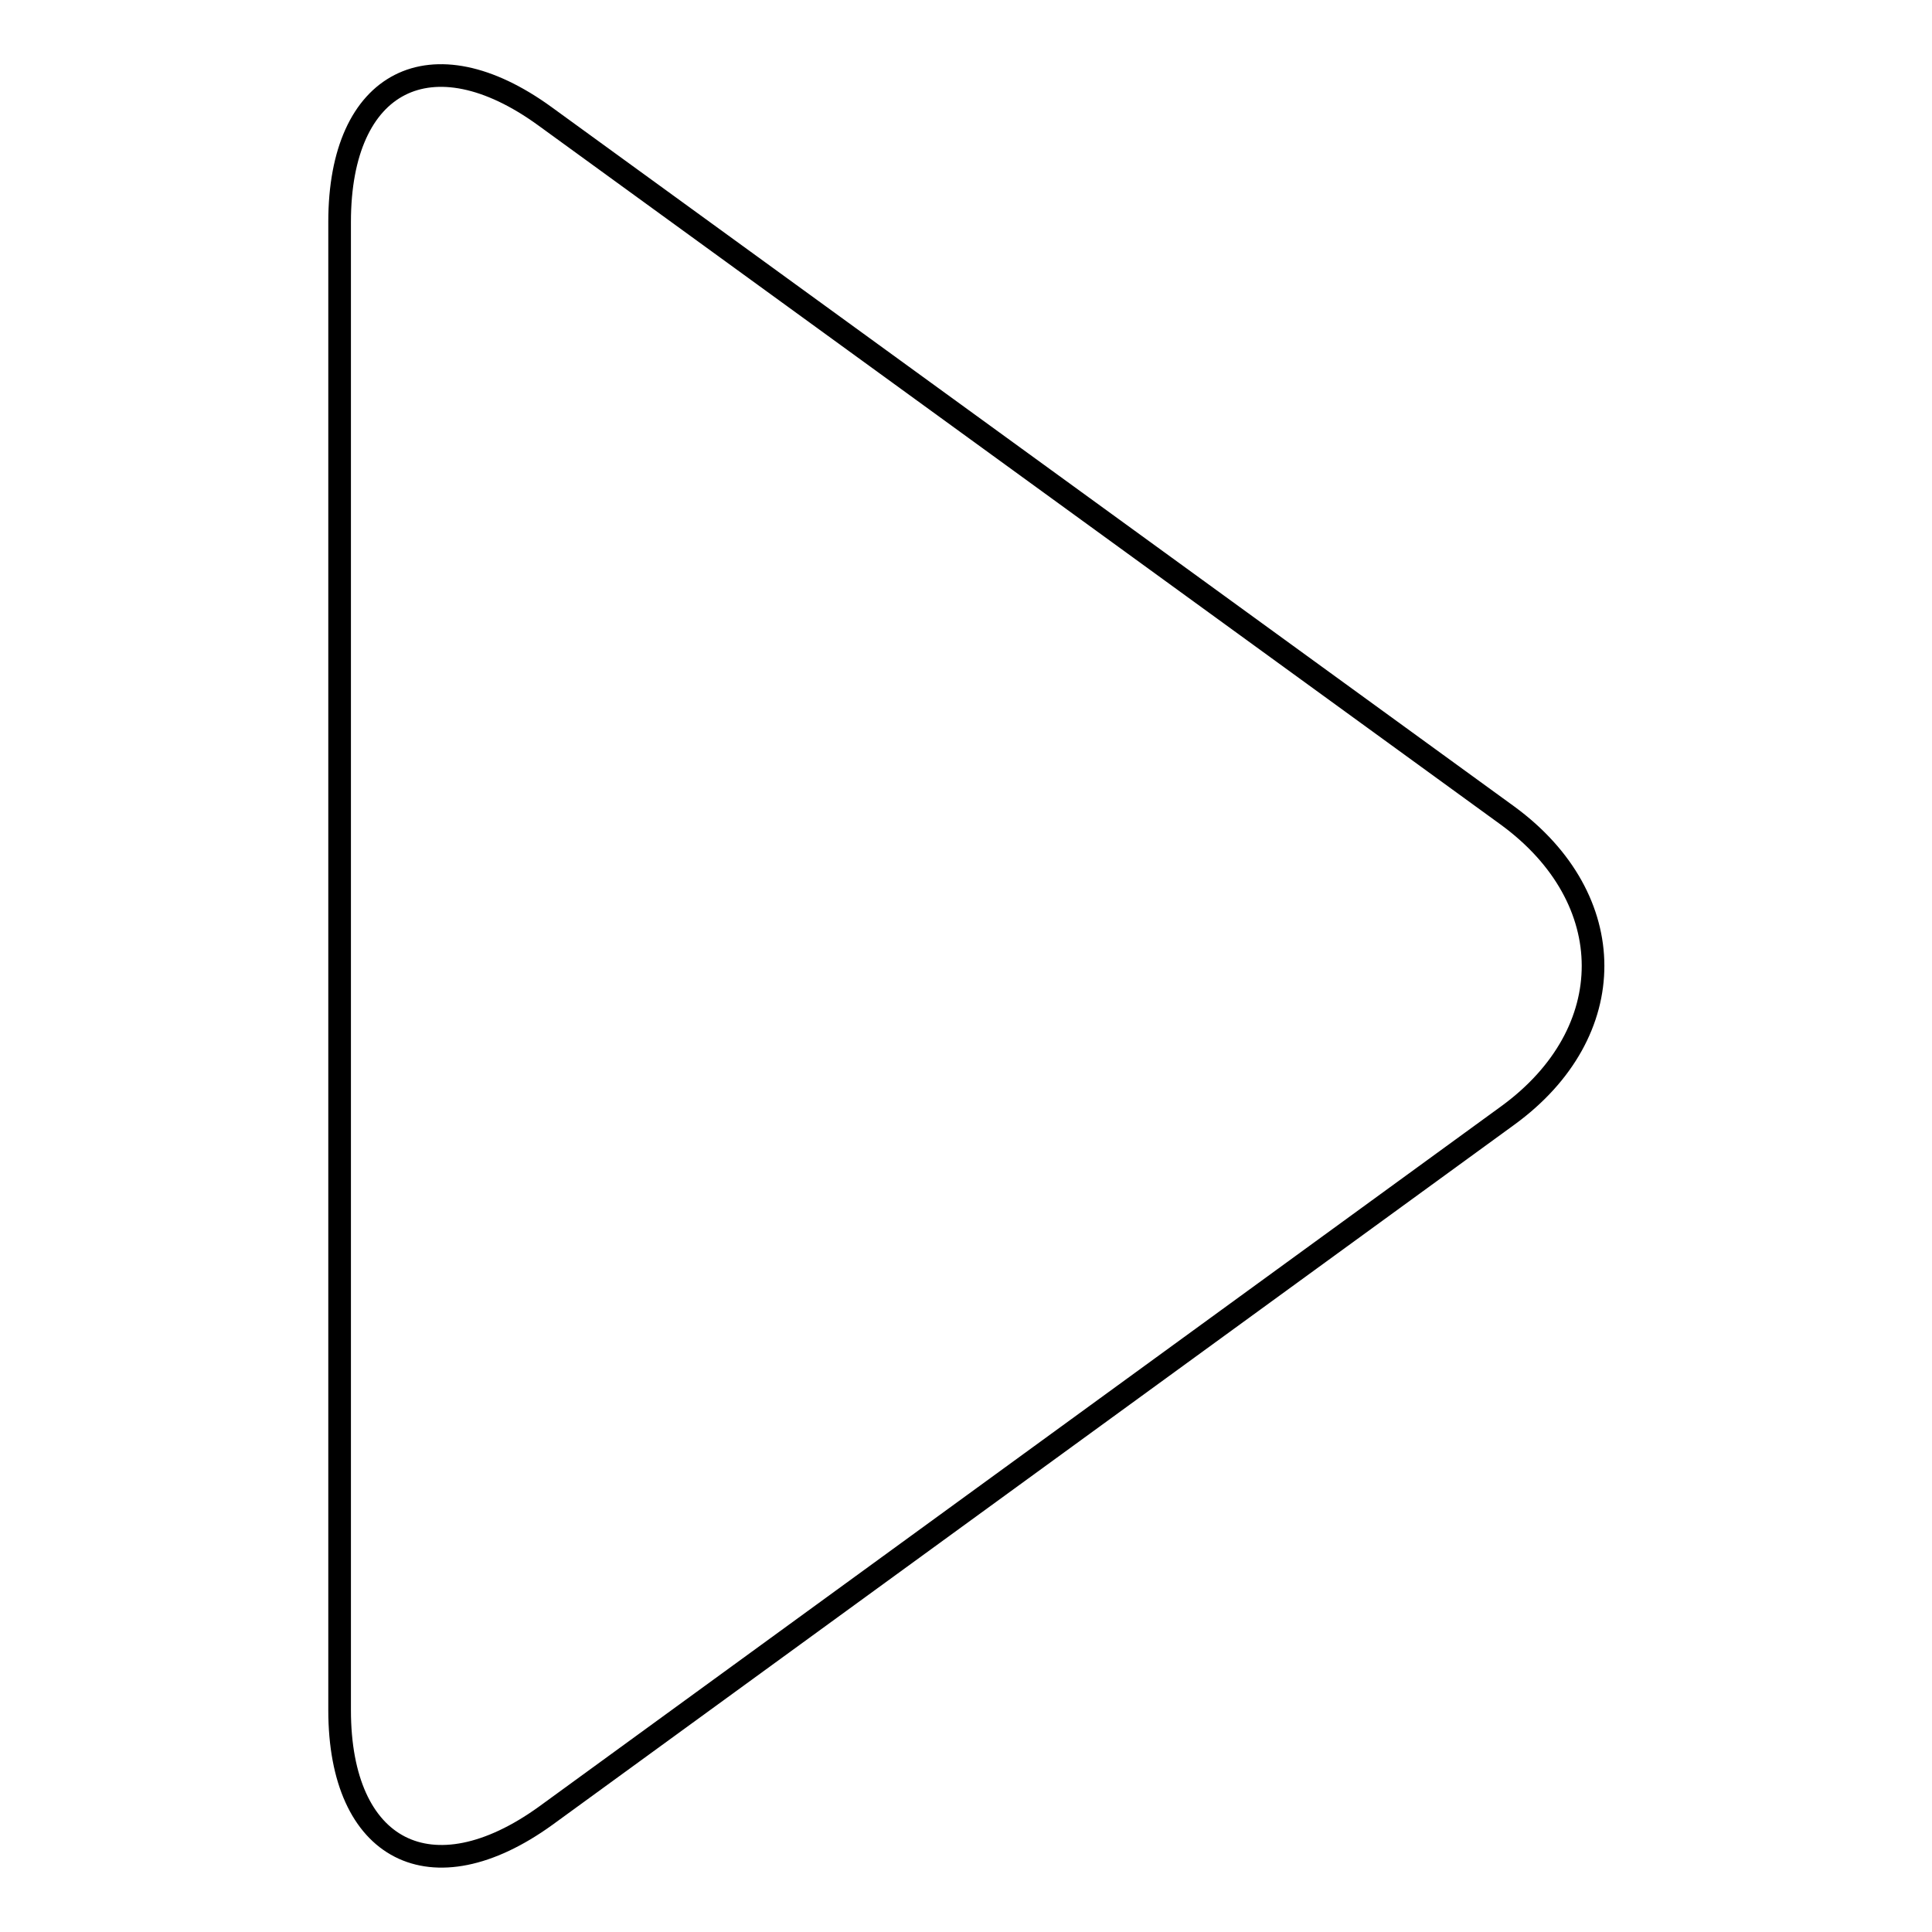 <?xml version="1.0" encoding="utf-8"?>
<!-- Svg Vector Icons : http://www.onlinewebfonts.com/icon -->
<!DOCTYPE svg PUBLIC "-//W3C//DTD SVG 1.1//EN" "http://www.w3.org/Graphics/SVG/1.1/DTD/svg11.dtd">
<svg version="1.1" xmlns="http://www.w3.org/2000/svg" xmlns:xlink="http://www.w3.org/1999/xlink" x="0px" y="0px" viewBox="0 0 256 256" enable-background="new 0 0 256 256" xml:space="preserve">
<g><g><path stroke-width="3" fill-opacity="0" stroke="#000000"  d="M199.8,147.8c15.1-11,15-28.7,0-39.7L72.2,15.4C57.2,4.5,45,10.6,45,29.4v197.2c0,18.7,12.2,24.9,27.3,14L199.8,147.8L199.8,147.8z"/></g></g>
</svg>